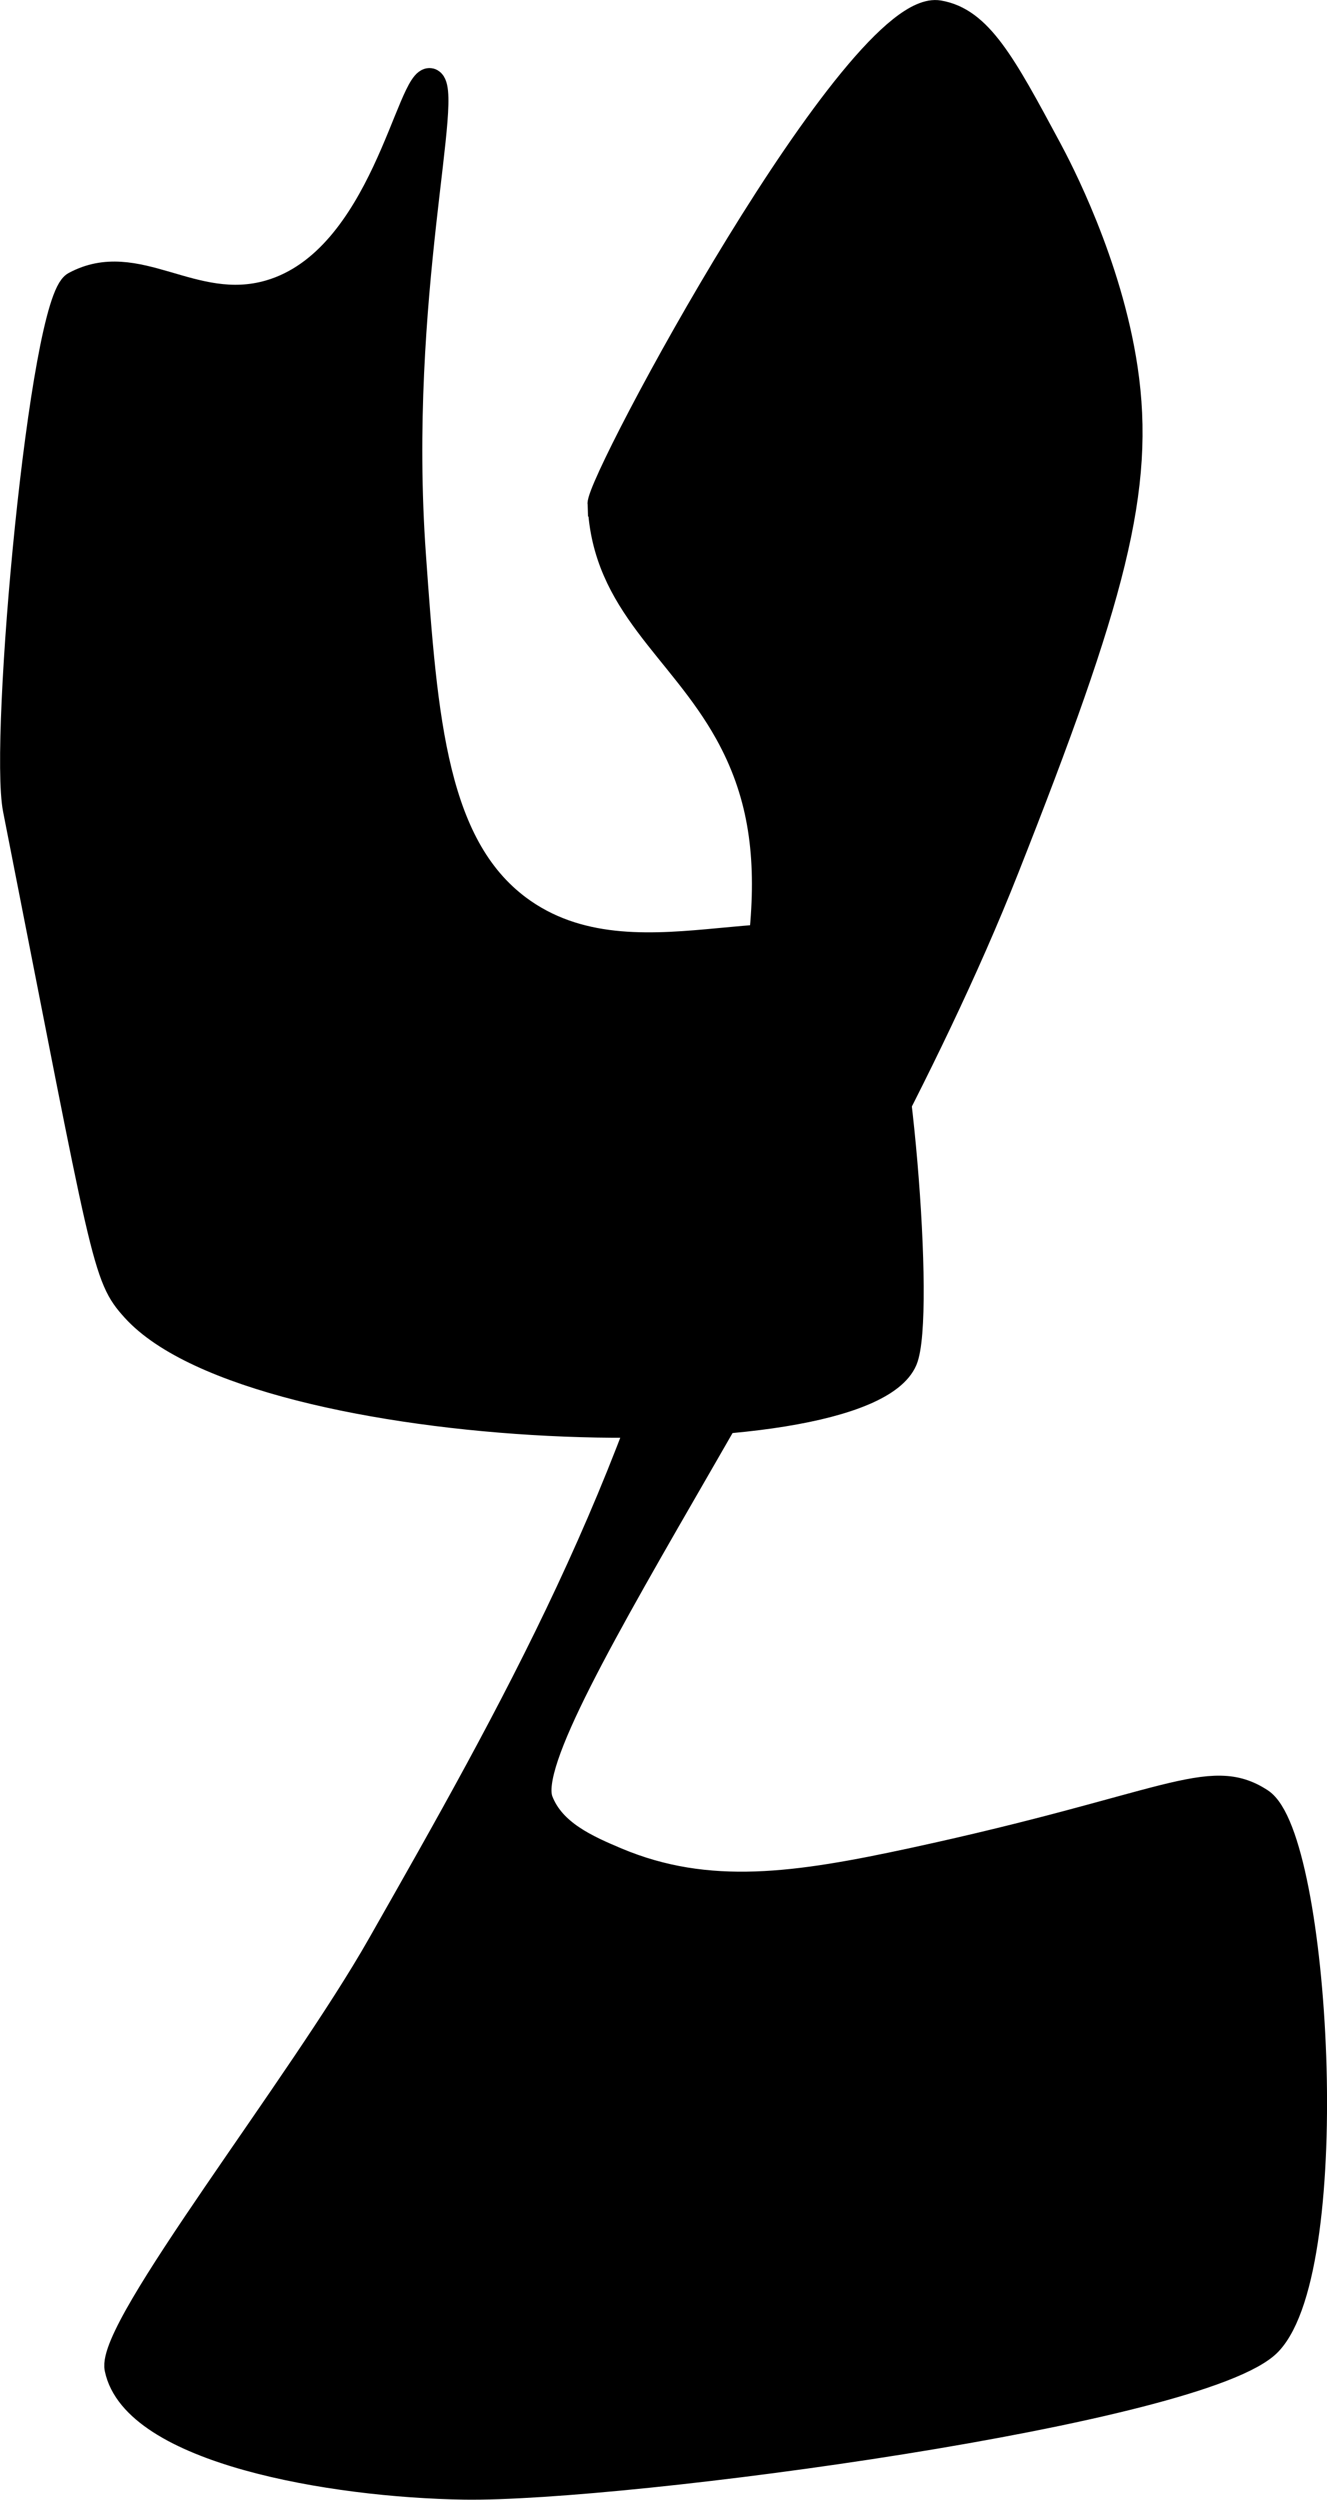 <?xml version="1.0" encoding="UTF-8"?>
<svg xmlns="http://www.w3.org/2000/svg"
     version="1.1"
     width="2.823mm"
     height="5.317mm"
     viewBox="0 0 8.001 15.071">
   <defs>
      <style type="text/css"><![CDATA[
      .b {
        stroke: #000;
        stroke-miterlimit: 10;
        stroke-width: .15px;
      }
    ]]></style>
   </defs>
   <path class="b"
         d="M.449,1.712c.377-.203,.713,.185,1.175,.051,.685-.199,.841-1.311,.971-1.277,.141,.036-.213,1.303-.102,2.861,.071,.995,.127,1.774,.664,2.146,.725,.501,1.733-.149,2.095,.358,.161,.225,.317,2.086,.204,2.35-.262,.613-3.913,.505-4.649-.307-.181-.2-.174-.266-.715-3.014C.009,4.462,.249,1.82,.449,1.712Z"/>
   <path class="b"
         d="M3.617,3.04c-.007-.147,1.55-3.047,2.044-2.963,.247,.042,.39,.307,.664,.817,.063,.117,.365,.691,.46,1.328,.108,.724-.073,1.388-.715,3.014-.961,2.434-2.978,5.18-2.81,5.62,.074,.192,.28,.282,.46,.358,.551,.231,1.085,.152,1.788,0,1.526-.33,1.786-.56,2.095-.358,.34,.223,.493,2.806,.051,3.27-.396,.415-3.886,.883-4.854,.869-.8-.012-1.992-.217-2.095-.715-.052-.25,1.102-1.706,1.584-2.555,.804-1.414,1.561-2.747,1.993-4.547,.318-1.325,.493-2.056,.102-2.759-.286-.514-.739-.77-.766-1.379Z"/>
</svg>
